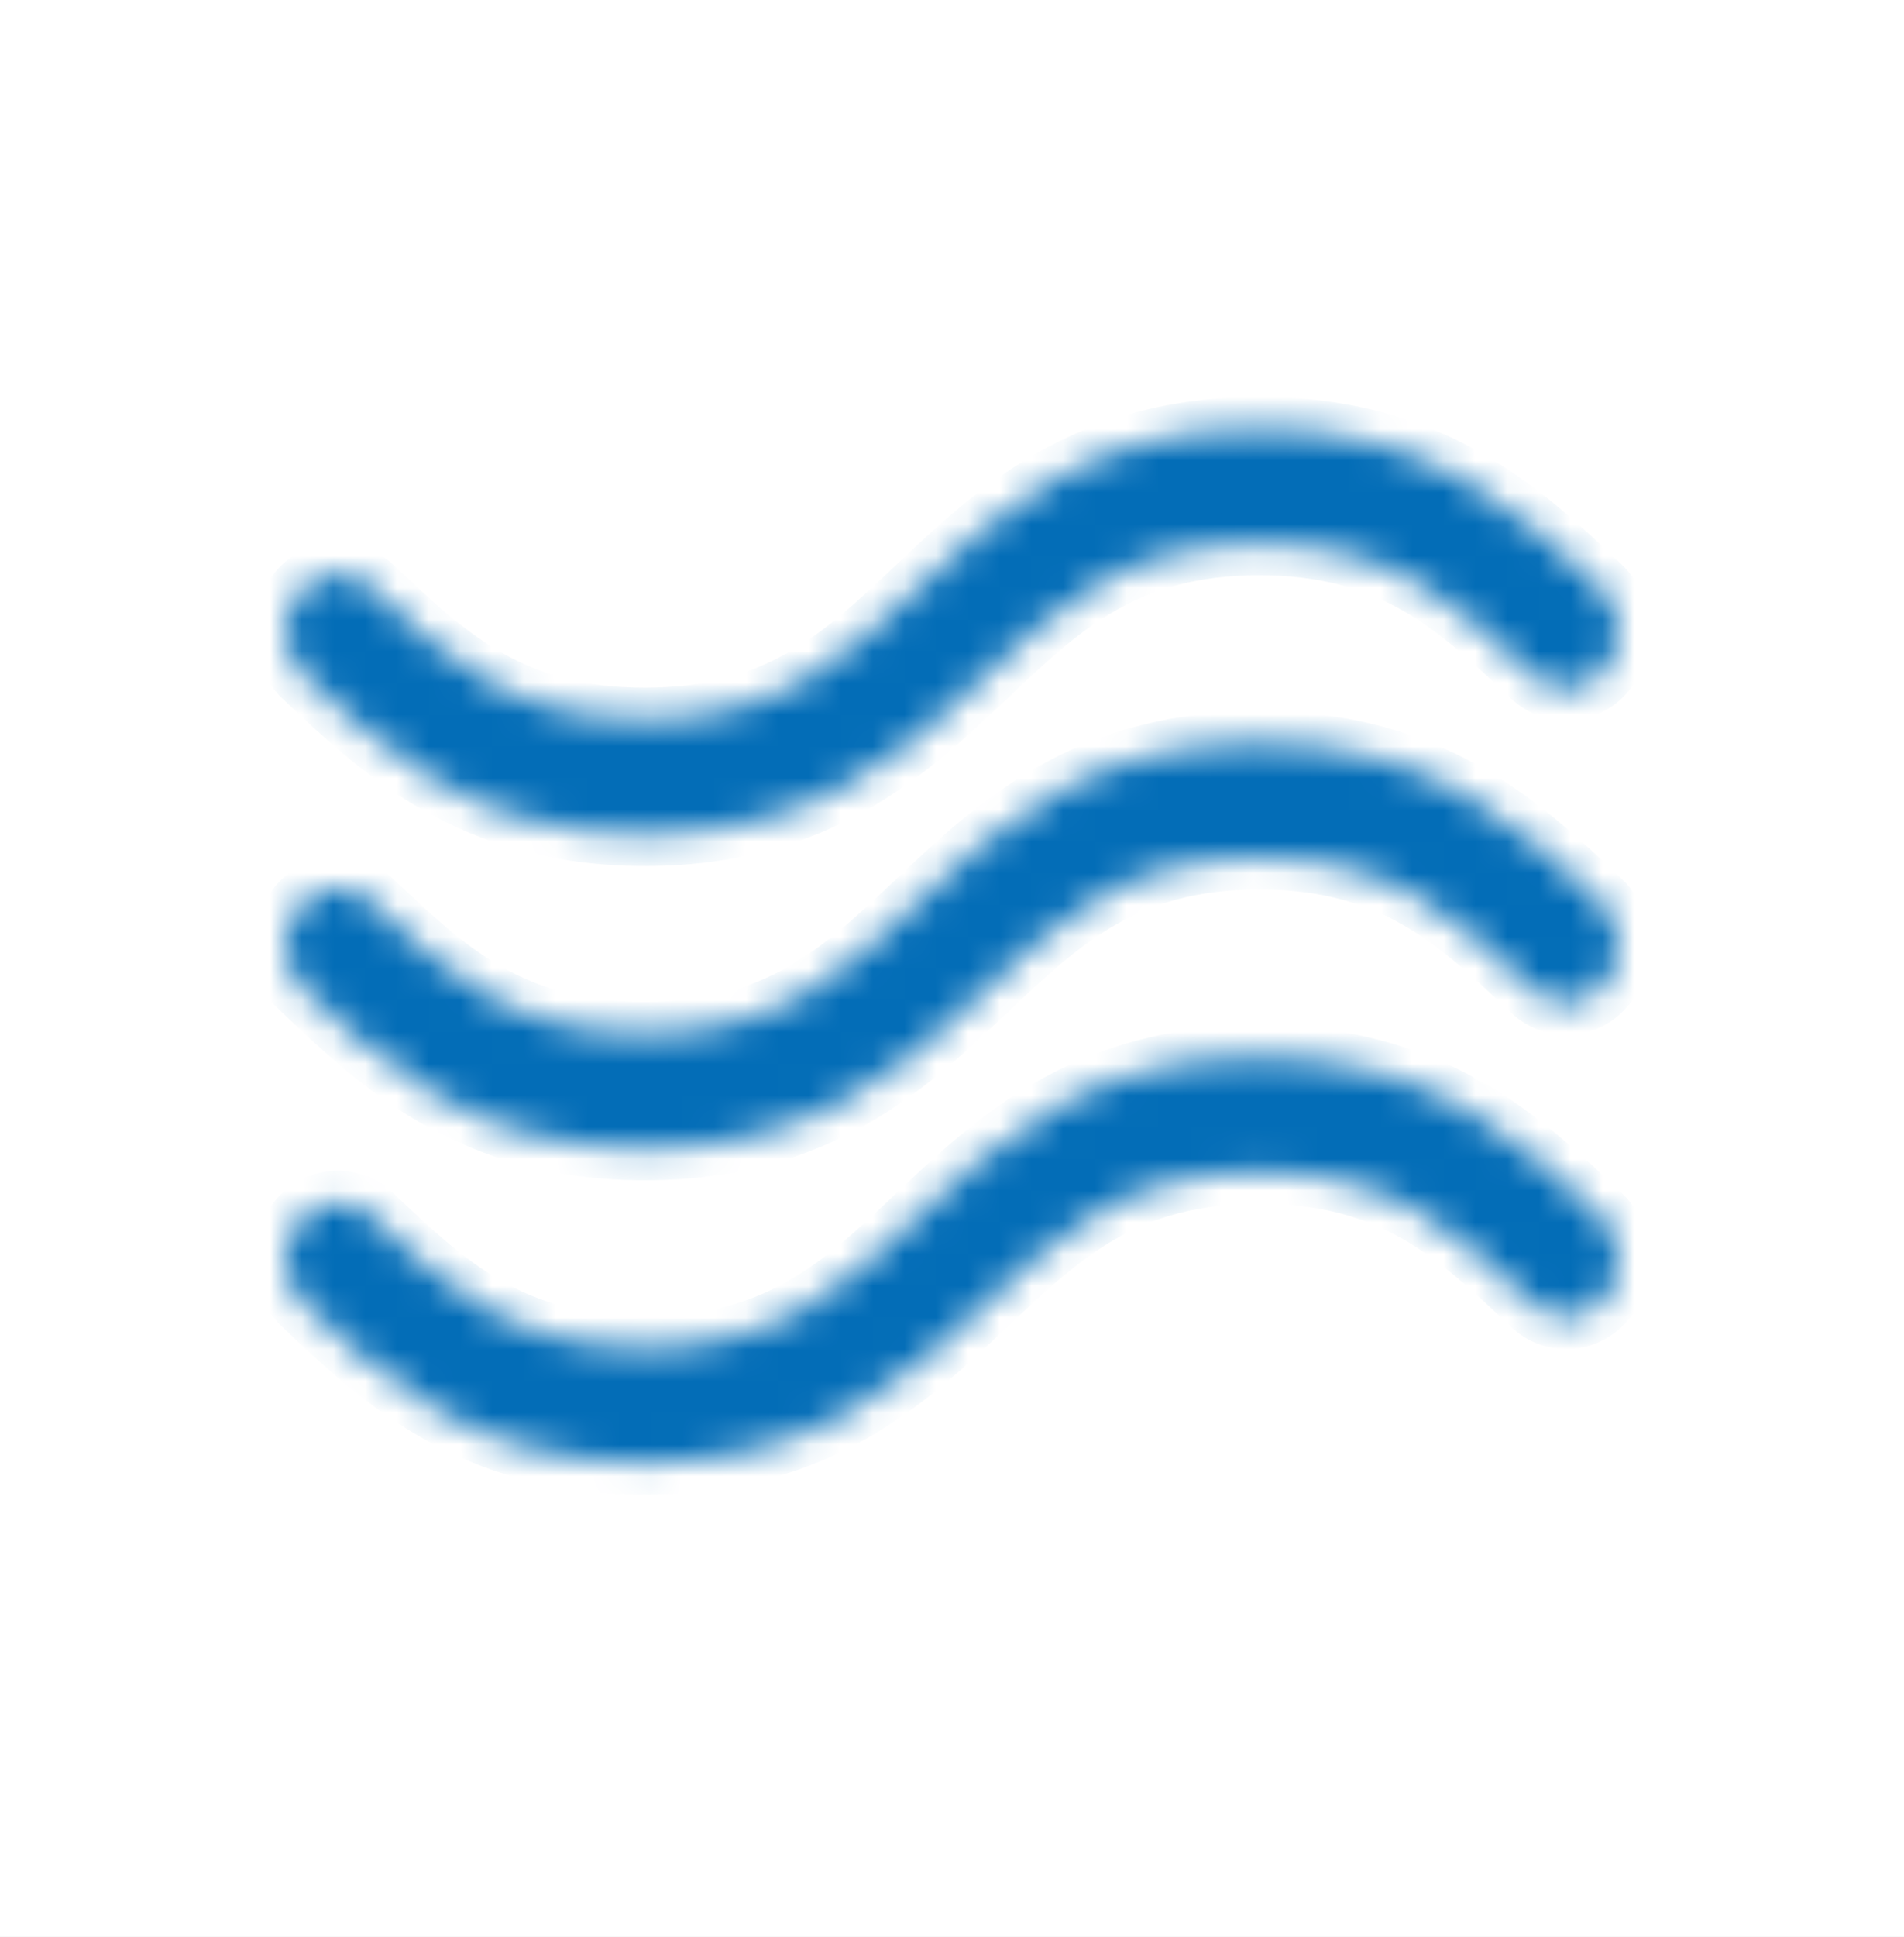 <svg width="60" height="61" viewBox="0 0 60 61" fill="none" xmlns="http://www.w3.org/2000/svg">
<rect width="60" height="61" fill="#EEEEEE"/>
<rect width="1280" height="3828" transform="translate(-77 -913)" fill="#F5F5F5"/>
<g filter="url(#filter0_d_311_45)">
<rect x="-24" y="-63" width="370" height="184" fill="white"/>
</g>
<mask id="path-2-inside-1_311_45" fill="white">
<path d="M9.572 31.159C12.057 33.51 14.873 36.174 20.32 36.174C25.767 36.174 28.583 33.51 31.067 31.159C33.417 28.936 35.446 27.016 39.679 27.016C43.912 27.016 45.941 28.936 48.291 31.159C48.979 31.81 50.014 31.723 50.604 30.964C51.194 30.205 51.115 29.063 50.427 28.412C47.942 26.062 45.126 23.397 39.679 23.397C34.232 23.397 31.416 26.062 28.931 28.412C26.582 30.635 24.552 32.555 20.32 32.555C16.087 32.555 14.058 30.635 11.709 28.412C11.021 27.762 9.985 27.849 9.395 28.608C8.806 29.366 8.884 30.509 9.573 31.159H9.572Z"/>
</mask>
<path d="M9.572 31.159C12.057 33.51 14.873 36.174 20.32 36.174C25.767 36.174 28.583 33.51 31.067 31.159C33.417 28.936 35.446 27.016 39.679 27.016C43.912 27.016 45.941 28.936 48.291 31.159C48.979 31.81 50.014 31.723 50.604 30.964C51.194 30.205 51.115 29.063 50.427 28.412C47.942 26.062 45.126 23.397 39.679 23.397C34.232 23.397 31.416 26.062 28.931 28.412C26.582 30.635 24.552 32.555 20.32 32.555C16.087 32.555 14.058 30.635 11.709 28.412C11.021 27.762 9.985 27.849 9.395 28.608C8.806 29.366 8.884 30.509 9.573 31.159H9.572Z" fill="#036DB7" stroke="#036DB7" stroke-width="2" mask="url(#path-2-inside-1_311_45)"/>
<mask id="path-3-inside-2_311_45" fill="white">
<path d="M9.572 21.262C12.056 23.613 14.872 26.277 20.319 26.277C25.767 26.277 28.582 23.613 31.067 21.262C33.416 19.039 35.446 17.119 39.679 17.119C43.912 17.119 45.94 19.039 48.29 21.262C48.979 21.913 50.014 21.825 50.604 21.067C51.194 20.308 51.114 19.166 50.426 18.515C47.942 16.164 45.126 13.5 39.679 13.5C34.232 13.5 31.416 16.165 28.931 18.515C26.582 20.738 24.552 22.658 20.319 22.658C16.087 22.658 14.058 20.738 11.709 18.515C11.021 17.865 9.985 17.951 9.395 18.71C8.805 19.469 8.885 20.611 9.572 21.262H9.572Z"/>
</mask>
<path d="M9.572 21.262C12.056 23.613 14.872 26.277 20.319 26.277C25.767 26.277 28.582 23.613 31.067 21.262C33.416 19.039 35.446 17.119 39.679 17.119C43.912 17.119 45.94 19.039 48.29 21.262C48.979 21.913 50.014 21.825 50.604 21.067C51.194 20.308 51.114 19.166 50.426 18.515C47.942 16.164 45.126 13.5 39.679 13.5C34.232 13.5 31.416 16.165 28.931 18.515C26.582 20.738 24.552 22.658 20.319 22.658C16.087 22.658 14.058 20.738 11.709 18.515C11.021 17.865 9.985 17.951 9.395 18.71C8.805 19.469 8.885 20.611 9.572 21.262H9.572Z" fill="#036DB7" stroke="#036DB7" stroke-width="2" mask="url(#path-3-inside-2_311_45)"/>
<mask id="path-4-inside-3_311_45" fill="white">
<path d="M50.426 38.309C47.942 35.959 45.126 33.294 39.679 33.294C34.232 33.294 31.416 35.959 28.931 38.309C26.582 40.532 24.552 42.452 20.319 42.452C16.087 42.452 14.058 40.532 11.709 38.309C11.021 37.659 9.985 37.746 9.395 38.505C8.805 39.263 8.885 40.406 9.572 41.056C12.057 43.407 14.873 46.071 20.32 46.071C25.767 46.071 28.583 43.407 31.068 41.056C33.417 38.833 35.447 36.913 39.68 36.913C43.912 36.913 45.942 38.833 48.291 41.056C48.98 41.707 50.015 41.62 50.605 40.861C51.194 40.102 51.116 38.96 50.427 38.309H50.426Z"/>
</mask>
<path d="M50.426 38.309C47.942 35.959 45.126 33.294 39.679 33.294C34.232 33.294 31.416 35.959 28.931 38.309C26.582 40.532 24.552 42.452 20.319 42.452C16.087 42.452 14.058 40.532 11.709 38.309C11.021 37.659 9.985 37.746 9.395 38.505C8.805 39.263 8.885 40.406 9.572 41.056C12.057 43.407 14.873 46.071 20.32 46.071C25.767 46.071 28.583 43.407 31.068 41.056C33.417 38.833 35.447 36.913 39.68 36.913C43.912 36.913 45.942 38.833 48.291 41.056C48.98 41.707 50.015 41.62 50.605 40.861C51.194 40.102 51.116 38.96 50.427 38.309H50.426Z" fill="#036DB7" stroke="#036DB7" stroke-width="2" mask="url(#path-4-inside-3_311_45)"/>
<defs>
<filter id="filter0_d_311_45" x="-39" y="-73" width="400" height="214" filterUnits="userSpaceOnUse" color-interpolation-filters="sRGB">
<feFlood flood-opacity="0" result="BackgroundImageFix"/>
<feColorMatrix in="SourceAlpha" type="matrix" values="0 0 0 0 0 0 0 0 0 0 0 0 0 0 0 0 0 0 127 0" result="hardAlpha"/>
<feOffset dy="5"/>
<feGaussianBlur stdDeviation="7.5"/>
<feComposite in2="hardAlpha" operator="out"/>
<feColorMatrix type="matrix" values="0 0 0 0 0 0 0 0 0 0 0 0 0 0 0 0 0 0 0.07 0"/>
<feBlend mode="normal" in2="BackgroundImageFix" result="effect1_dropShadow_311_45"/>
<feBlend mode="normal" in="SourceGraphic" in2="effect1_dropShadow_311_45" result="shape"/>
</filter>
</defs>
</svg>
